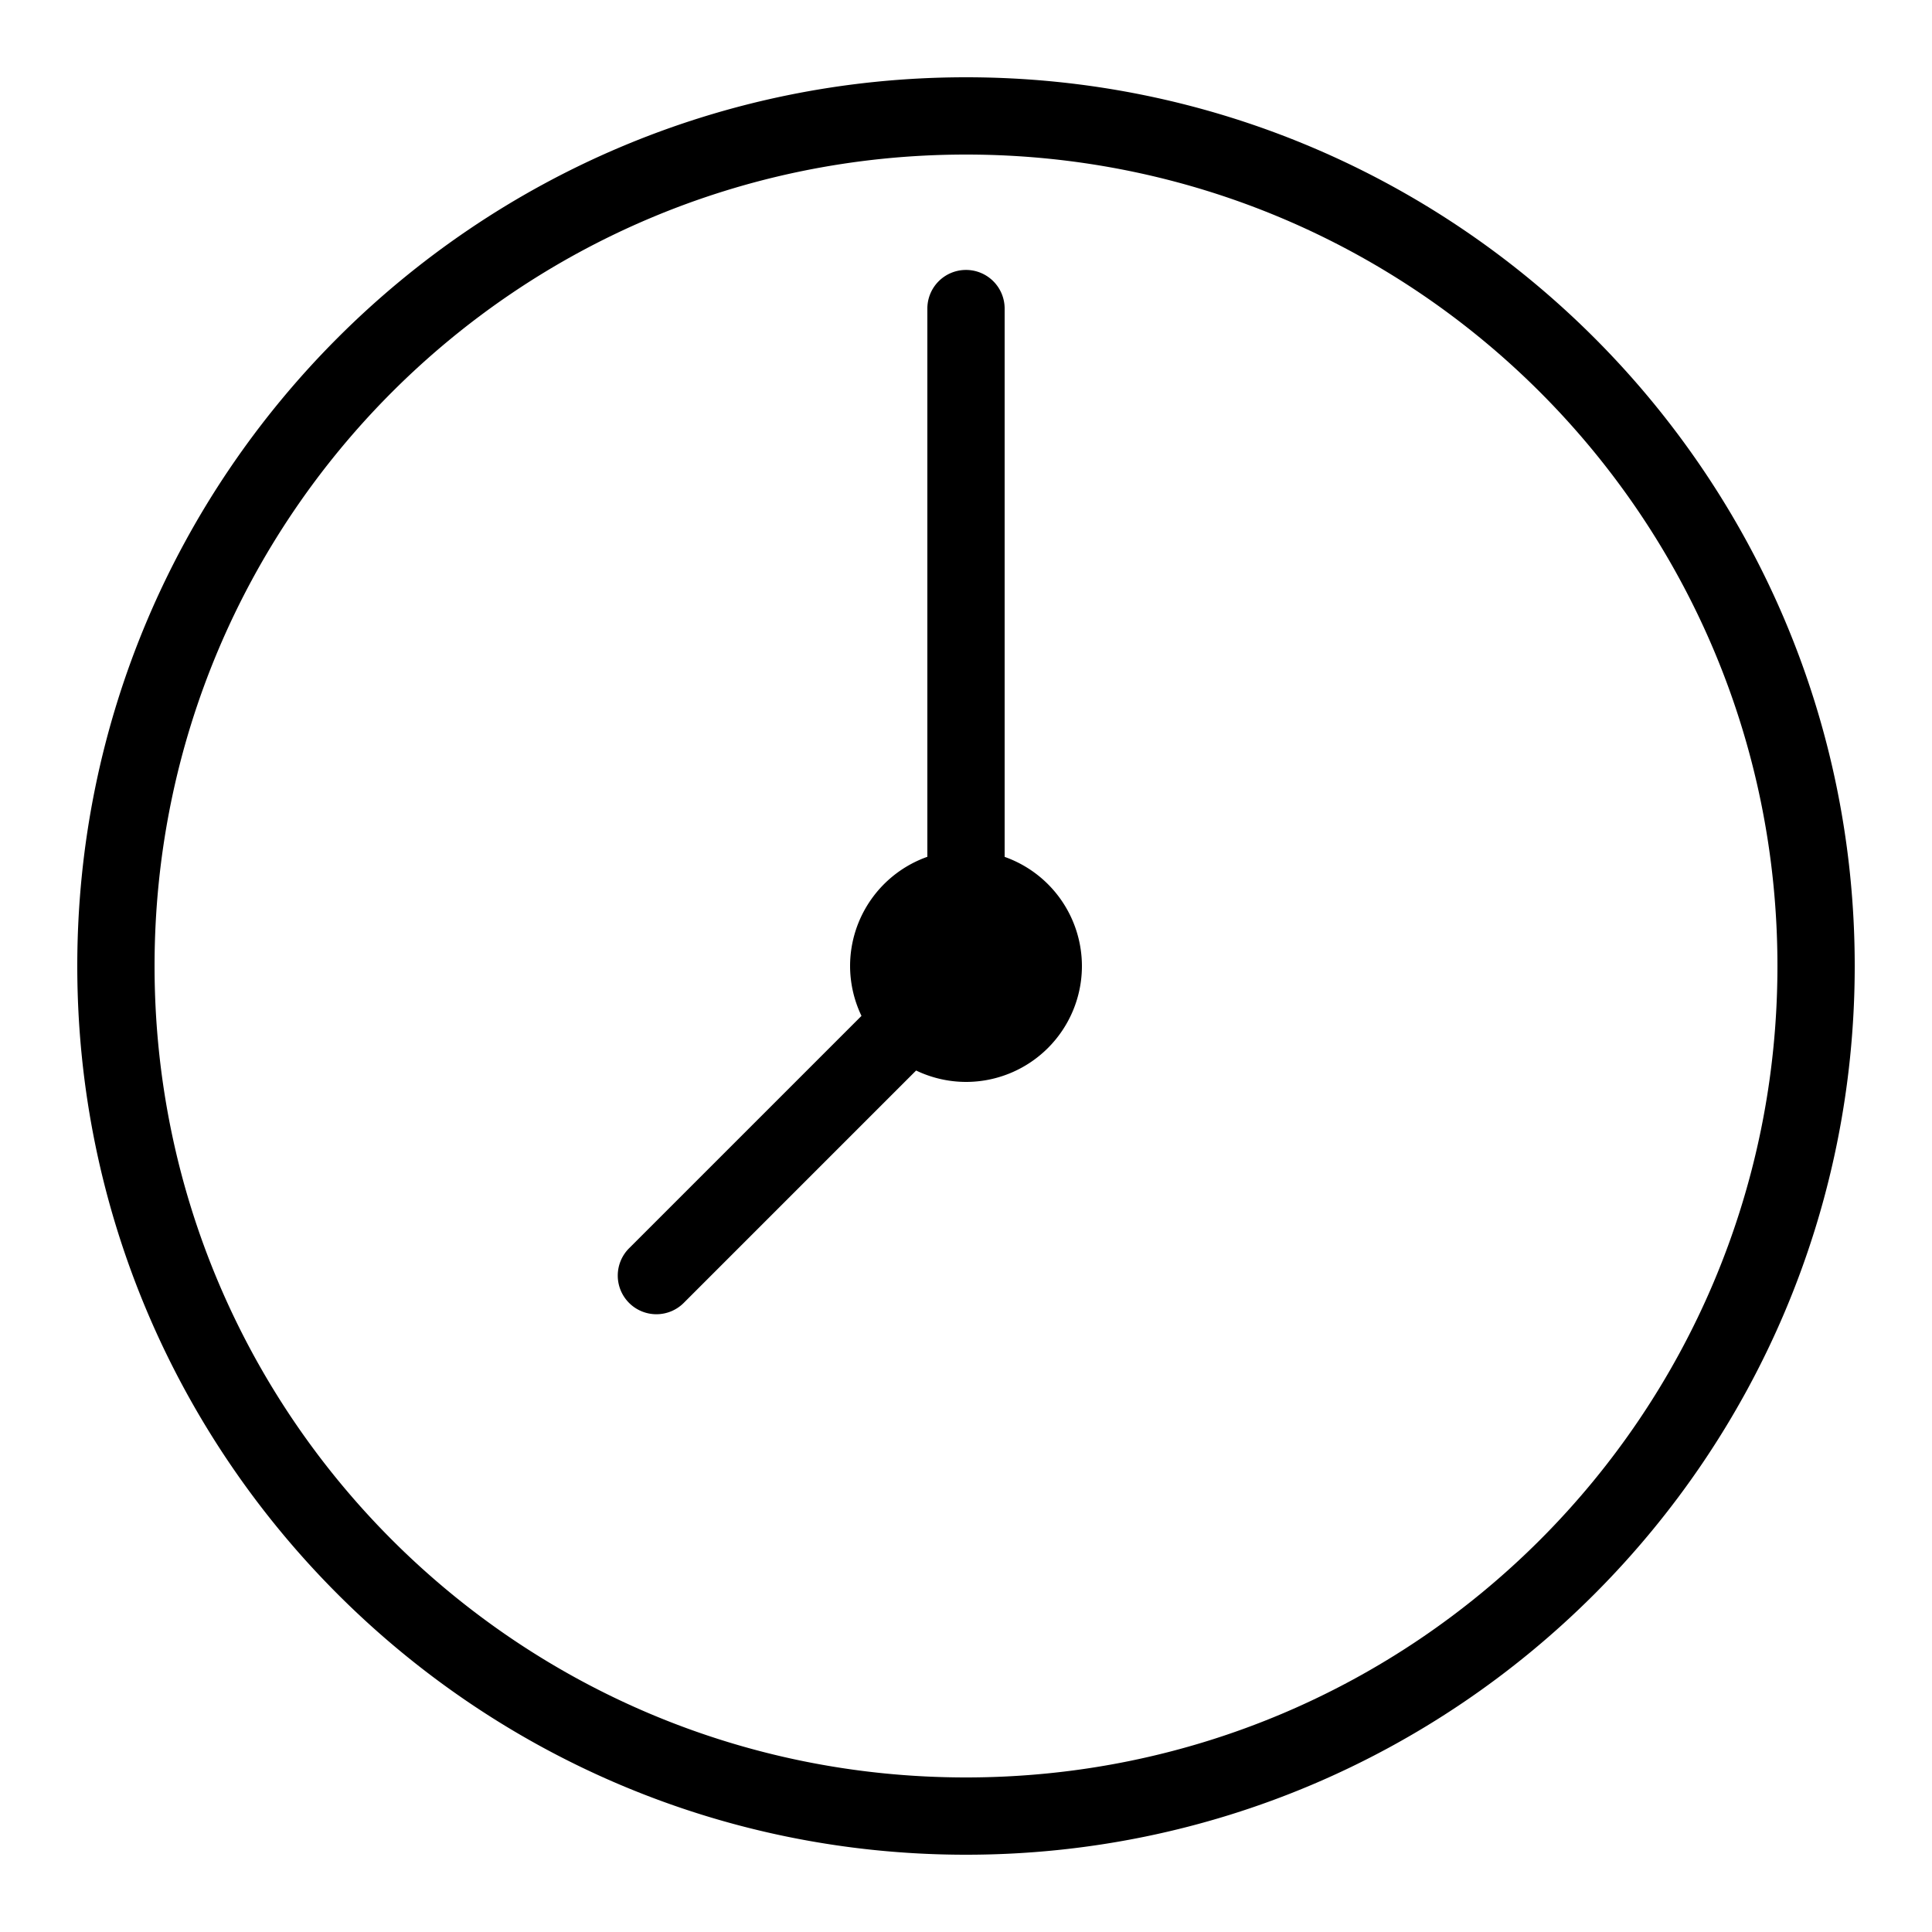 <?xml version="1.0" encoding="UTF-8"?> <svg xmlns="http://www.w3.org/2000/svg" viewBox="0 0 50 50" width="50px" height="50px"> <path d="M 25 2 C 12.309 2 2 12.309 2 25 C 2 37.691 12.309 48 25 48 C 37.691 48 48 37.691 48 25 C 48 12.309 37.691 2 25 2 z M 25 4 C 36.61 4 46 13.39 46 25 C 46 36.61 36.61 46 25 46 C 13.39 46 4 36.61 4 25 C 4 13.39 13.39 4 25 4 z M 24.984 6.986 A 1 1 0 0 0 24 8 L 24 22.174 A 3 3 0 0 0 22 25 A 3 3 0 0 0 22.295 26.291 L 16.293 32.293 A 1 1 0 1 0 17.707 33.707 L 23.709 27.705 A 3 3 0 0 0 25 28 A 3 3 0 0 0 28 25 A 3 3 0 0 0 26 22.176 L 26 8 A 1 1 0 0 0 24.984 6.986 z"></path> </svg> 